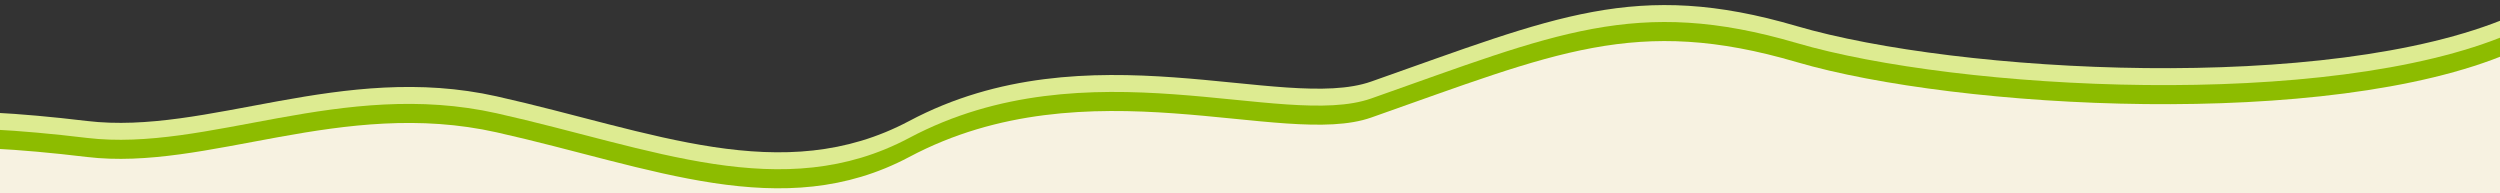 <?xml version="1.0" encoding="UTF-8"?>
<svg width="2500px" height="193px" viewBox="0 0 2500 193" version="1.1" xmlns="http://www.w3.org/2000/svg" xmlns:xlink="http://www.w3.org/1999/xlink">
    <rect x="0" y="0" width="2500" height="193" fill="#333333" stroke="none"/>
    <title>Wave-Double-Green-Up</title>
    <defs>
        <rect id="path-1" x="0" y="0" width="2500" height="193"></rect>
    </defs>
    <g id="Waves" stroke="none" stroke-width="1" fill="none" fill-rule="evenodd">
        <g id="Desktop-HD" transform="translate(1, -2275)">
            <g id="Wave-Double-Green-Up" transform="translate(-1, 2275)">
                <mask id="mask-2" fill="white">
                    <use xlink:href="#path-1"></use>
                </mask>
                <g id="Mask"></g>
                <g id="Group-3" mask="url(#mask-2)">
                    <g transform="translate(-152, 5)">
                        <path d="M140.842,286.563 C-75.343,139.148 -42.654,82.286 238.911,115.976 C359.363,130.389 493.645,56.641 648.739,91.36 C803.833,126.079 934.274,183.46 1061.233,115.976 C1239.708,21.109 1434.752,107.664 1523.179,76.557 C1707.143,11.841 1788.212,-25.973 1948.732,21.109 C2109.252,68.19 2480.098,89.071 2661.673,11.841 C2782.722,-39.645 2799.255,76.765 2711.27,361.071 L2088.597,361.071 L129.841,353.152 L140.842,286.563 Z" id="Path-5-Copy-6" fill="#DDEB91"></path>
                        <path d="M140.842,303.492 C-75.343,156.077 -42.654,99.215 238.911,132.905 C359.363,147.318 493.645,73.57 648.739,108.289 C803.833,143.008 934.274,200.389 1061.233,132.905 C1239.708,38.038 1434.752,124.593 1523.179,93.486 C1707.143,28.771 1788.212,-9.043 1948.732,38.038 C2109.252,85.119 2480.098,106 2661.673,28.771 C2782.722,-22.716 2799.255,93.694 2711.27,378 L2088.597,378 L129.841,370.081 L140.842,303.492 Z" id="Path-5" fill="#8DBC00"></path>
                        <path d="M140.842,322.563 C-75.343,175.148 -42.654,118.286 238.911,151.976 C359.363,166.389 493.645,92.641 648.739,127.36 C803.833,162.079 934.274,219.46 1061.233,151.976 C1239.708,57.109 1434.752,143.664 1523.179,112.557 C1707.143,47.841 1788.212,10.027 1948.732,57.109 C2109.252,104.19 2480.098,125.071 2661.673,47.841 C2782.722,-3.645 2799.255,112.765 2711.27,397.071 L2088.597,397.071 L129.841,389.152 L140.842,322.563 Z" id="Path-5-Copy-5" fill="#F7F2E1"></path>
                    </g>
                </g>
            </g>
        </g>
    </g>
</svg>